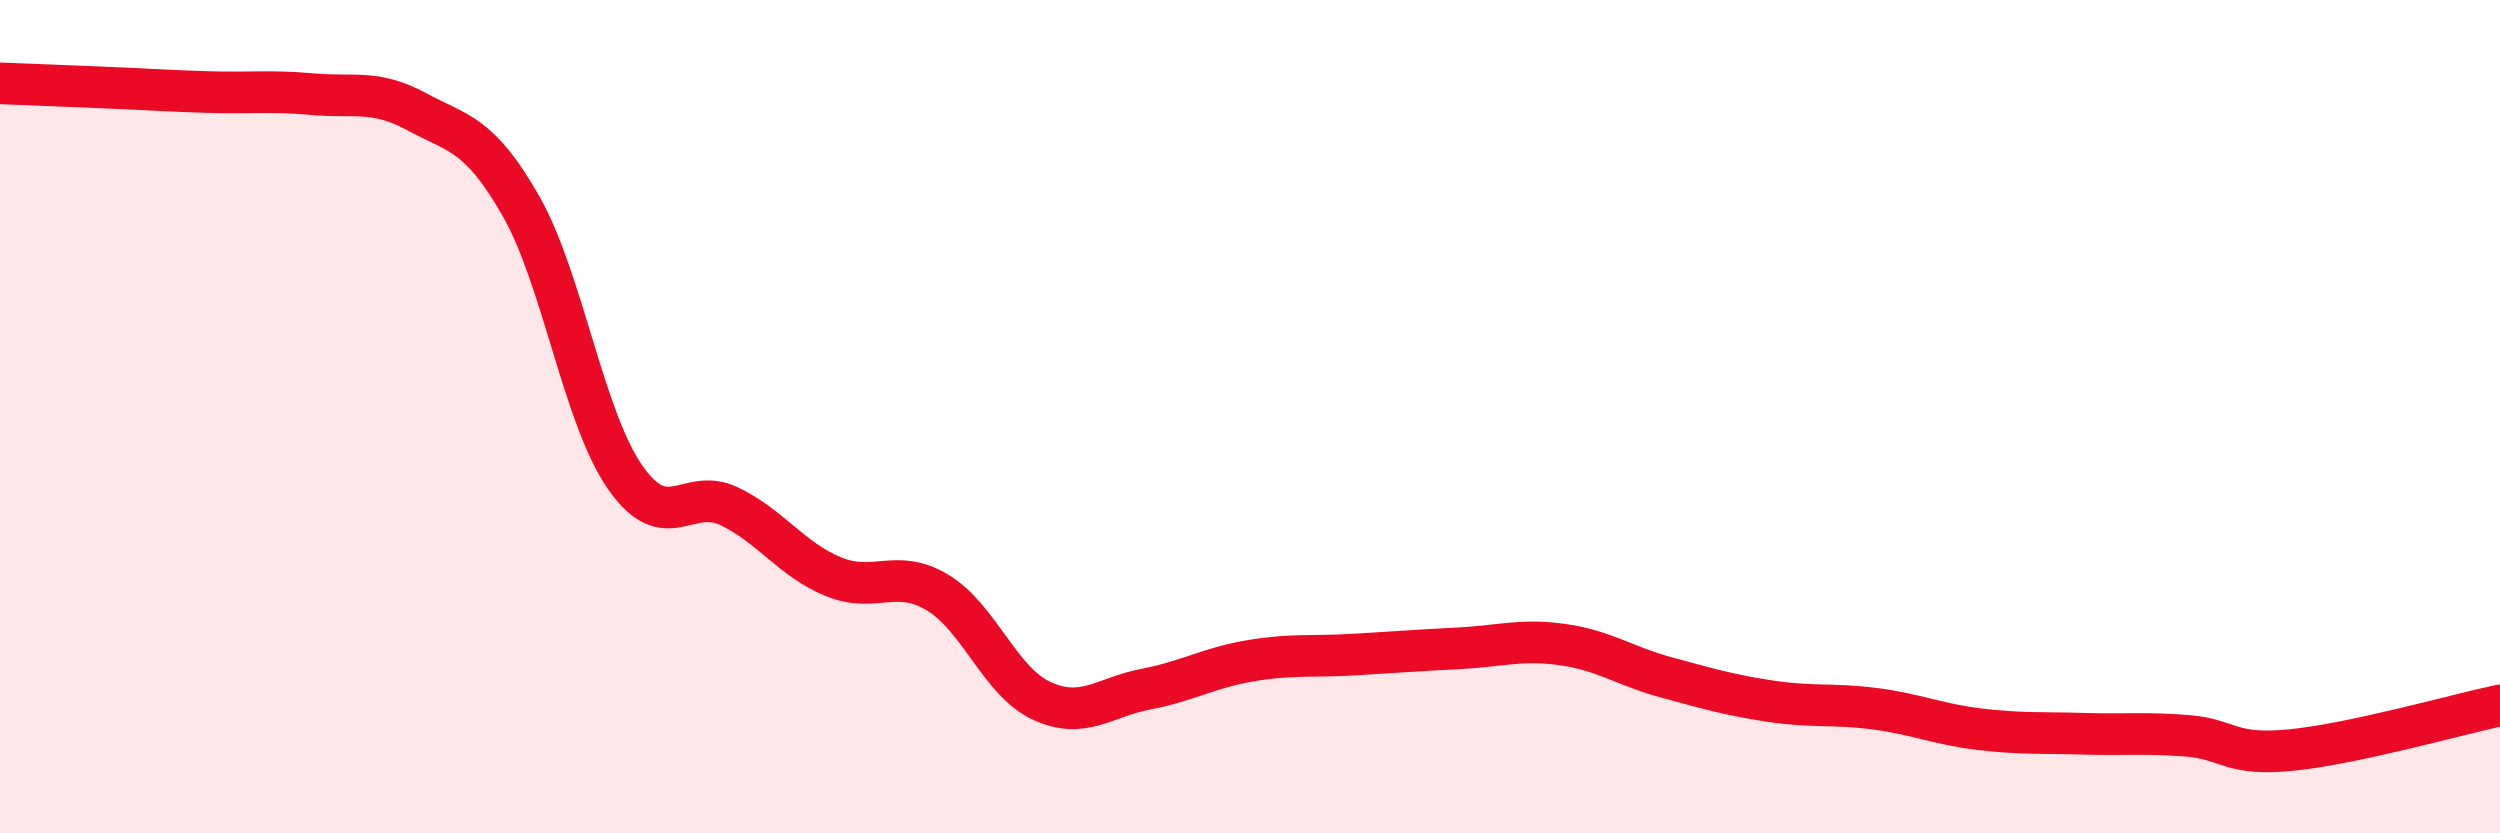 
    <svg width="60" height="20" viewBox="0 0 60 20" xmlns="http://www.w3.org/2000/svg">
      <path
        d="M 0,2 C 0.5,2.02 1.5,2.06 2.5,2.1 C 3.5,2.14 4,2.18 5,2.21 C 6,2.24 6.5,2.17 7.5,2.26 C 8.5,2.35 9,2.14 10,2.68 C 11,3.22 11.5,3.19 12.5,4.94 C 13.5,6.69 14,10.01 15,11.45 C 16,12.89 16.5,11.67 17.5,12.15 C 18.5,12.63 19,13.43 20,13.84 C 21,14.25 21.5,13.62 22.5,14.22 C 23.5,14.82 24,16.36 25,16.82 C 26,17.28 26.5,16.73 27.5,16.54 C 28.5,16.35 29,16.03 30,15.86 C 31,15.69 31.5,15.77 32.5,15.71 C 33.5,15.65 34,15.61 35,15.56 C 36,15.51 36.5,15.33 37.5,15.47 C 38.5,15.61 39,15.99 40,16.26 C 41,16.53 41.5,16.68 42.5,16.83 C 43.5,16.98 44,16.88 45,17.01 C 46,17.14 46.5,17.38 47.5,17.5 C 48.5,17.62 49,17.58 50,17.61 C 51,17.64 51.5,17.58 52.5,17.66 C 53.5,17.74 53.5,18.15 55,18 C 56.5,17.85 59,17.14 60,16.93L60 20L0 20Z"
        fill="#EB0A25"
        opacity="0.1"
        stroke-linecap="round"
        stroke-linejoin="round"
      />
      <path
        d="M 0,2 C 0.5,2.02 1.5,2.06 2.5,2.1 C 3.5,2.14 4,2.18 5,2.21 C 6,2.24 6.5,2.17 7.5,2.26 C 8.5,2.35 9,2.14 10,2.68 C 11,3.22 11.5,3.19 12.5,4.94 C 13.5,6.69 14,10.01 15,11.45 C 16,12.89 16.5,11.67 17.5,12.15 C 18.5,12.63 19,13.43 20,13.84 C 21,14.25 21.5,13.62 22.5,14.22 C 23.5,14.82 24,16.36 25,16.82 C 26,17.28 26.5,16.73 27.5,16.54 C 28.5,16.35 29,16.03 30,15.86 C 31,15.69 31.5,15.77 32.5,15.71 C 33.5,15.65 34,15.61 35,15.56 C 36,15.51 36.5,15.33 37.5,15.47 C 38.5,15.61 39,15.99 40,16.26 C 41,16.53 41.5,16.68 42.5,16.83 C 43.5,16.98 44,16.88 45,17.01 C 46,17.14 46.5,17.38 47.5,17.5 C 48.5,17.62 49,17.58 50,17.61 C 51,17.64 51.5,17.58 52.5,17.66 C 53.5,17.74 53.5,18.15 55,18 C 56.5,17.85 59,17.14 60,16.93"
        stroke="#EB0A25"
        stroke-width="1"
        fill="none"
        stroke-linecap="round"
        stroke-linejoin="round"
      />
    </svg>
  